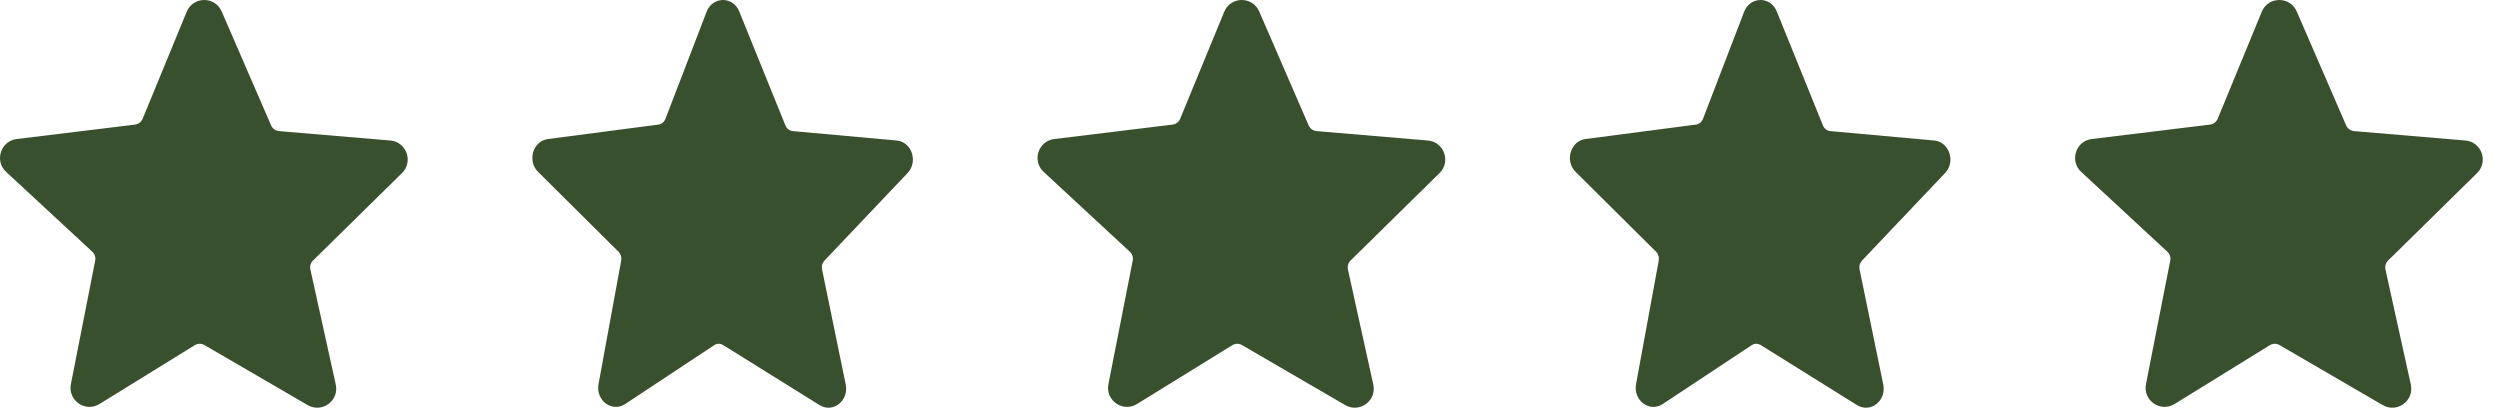 <svg xmlns="http://www.w3.org/2000/svg" width="133" height="22" viewBox="0 0 133 22" fill="none"><path fill-rule="evenodd" clip-rule="evenodd" d="M9.932 0.626C10.273 -0.2 11.436 -0.211 11.792 0.608L14.424 6.673C14.498 6.843 14.659 6.959 14.844 6.975L20.765 7.475C21.626 7.548 22.004 8.6 21.387 9.206L16.651 13.862C16.527 13.985 16.474 14.162 16.512 14.333L17.863 20.458C18.052 21.318 17.13 21.994 16.37 21.552L10.878 18.358C10.717 18.264 10.518 18.267 10.36 18.365L5.291 21.494C4.541 21.957 3.601 21.303 3.771 20.436L5.065 13.862C5.098 13.69 5.041 13.512 4.912 13.393L0.326 9.144C-0.306 8.559 0.035 7.5 0.889 7.396L7.182 6.629C7.363 6.607 7.518 6.489 7.588 6.32L9.932 0.626Z" fill="#39502E"></path><path fill-rule="evenodd" clip-rule="evenodd" d="M37.592 0.626C37.909 -0.2 38.995 -0.211 39.327 0.608L41.784 6.673C41.853 6.843 42.004 6.959 42.176 6.975L47.702 7.475C48.505 7.548 48.858 8.6 48.283 9.206L43.863 13.862C43.747 13.985 43.697 14.162 43.733 14.333L44.993 20.458C45.17 21.318 44.31 21.994 43.6 21.552L38.474 18.358C38.324 18.264 38.138 18.267 37.991 18.365L33.26 21.494C32.56 21.957 31.682 21.303 31.841 20.436L33.048 13.862C33.08 13.69 33.026 13.512 32.906 13.393L28.625 9.144C28.036 8.559 28.354 7.5 29.151 7.396L35.025 6.629C35.194 6.607 35.338 6.489 35.403 6.32L37.592 0.626Z" fill="#39502E"></path><path fill-rule="evenodd" clip-rule="evenodd" d="M65.129 0.626C65.469 -0.2 66.633 -0.211 66.989 0.608L69.621 6.673C69.695 6.843 69.856 6.959 70.041 6.975L75.962 7.475C76.822 7.548 77.201 8.6 76.584 9.206L71.848 13.862C71.724 13.985 71.671 14.162 71.709 14.333L73.059 20.458C73.249 21.318 72.327 21.994 71.567 21.552L66.075 18.358C65.914 18.264 65.715 18.267 65.557 18.365L60.488 21.494C59.738 21.957 58.797 21.303 58.968 20.436L60.261 13.862C60.295 13.69 60.237 13.512 60.109 13.393L55.522 9.144C54.891 8.559 55.232 7.5 56.086 7.396L62.379 6.629C62.56 6.607 62.715 6.489 62.785 6.32L65.129 0.626Z" fill="#39502E"></path><path fill-rule="evenodd" clip-rule="evenodd" d="M92.788 0.626C93.106 -0.2 94.192 -0.211 94.524 0.608L96.98 6.673C97.049 6.843 97.2 6.959 97.373 6.975L102.899 7.475C103.702 7.548 104.055 8.6 103.479 9.206L99.059 13.862C98.943 13.985 98.894 14.162 98.929 14.333L100.19 20.458C100.367 21.318 99.506 21.994 98.796 21.552L93.671 18.358C93.521 18.264 93.335 18.267 93.187 18.365L88.457 21.494C87.757 21.957 86.879 21.303 87.038 20.436L88.245 13.862C88.277 13.69 88.223 13.512 88.103 13.393L83.822 9.144C83.232 8.559 83.551 7.5 84.348 7.396L90.221 6.629C90.39 6.607 90.535 6.489 90.6 6.32L92.788 0.626Z" fill="#39502E"></path><path fill-rule="evenodd" clip-rule="evenodd" d="M120.326 0.626C120.666 -0.2 121.83 -0.211 122.185 0.608L124.817 6.673C124.891 6.843 125.053 6.959 125.238 6.975L131.158 7.475C132.019 7.548 132.397 8.6 131.781 9.206L127.045 13.862C126.921 13.985 126.868 14.162 126.905 14.333L128.256 20.458C128.446 21.318 127.524 21.994 126.763 21.552L121.272 18.358C121.111 18.264 120.912 18.267 120.753 18.365L115.685 21.494C114.935 21.957 113.994 21.303 114.165 20.436L115.458 13.862C115.492 13.69 115.434 13.512 115.305 13.393L110.719 9.144C110.087 8.559 110.429 7.5 111.283 7.396L117.576 6.629C117.757 6.607 117.912 6.489 117.981 6.32L120.326 0.626Z" fill="#39502E"></path></svg>